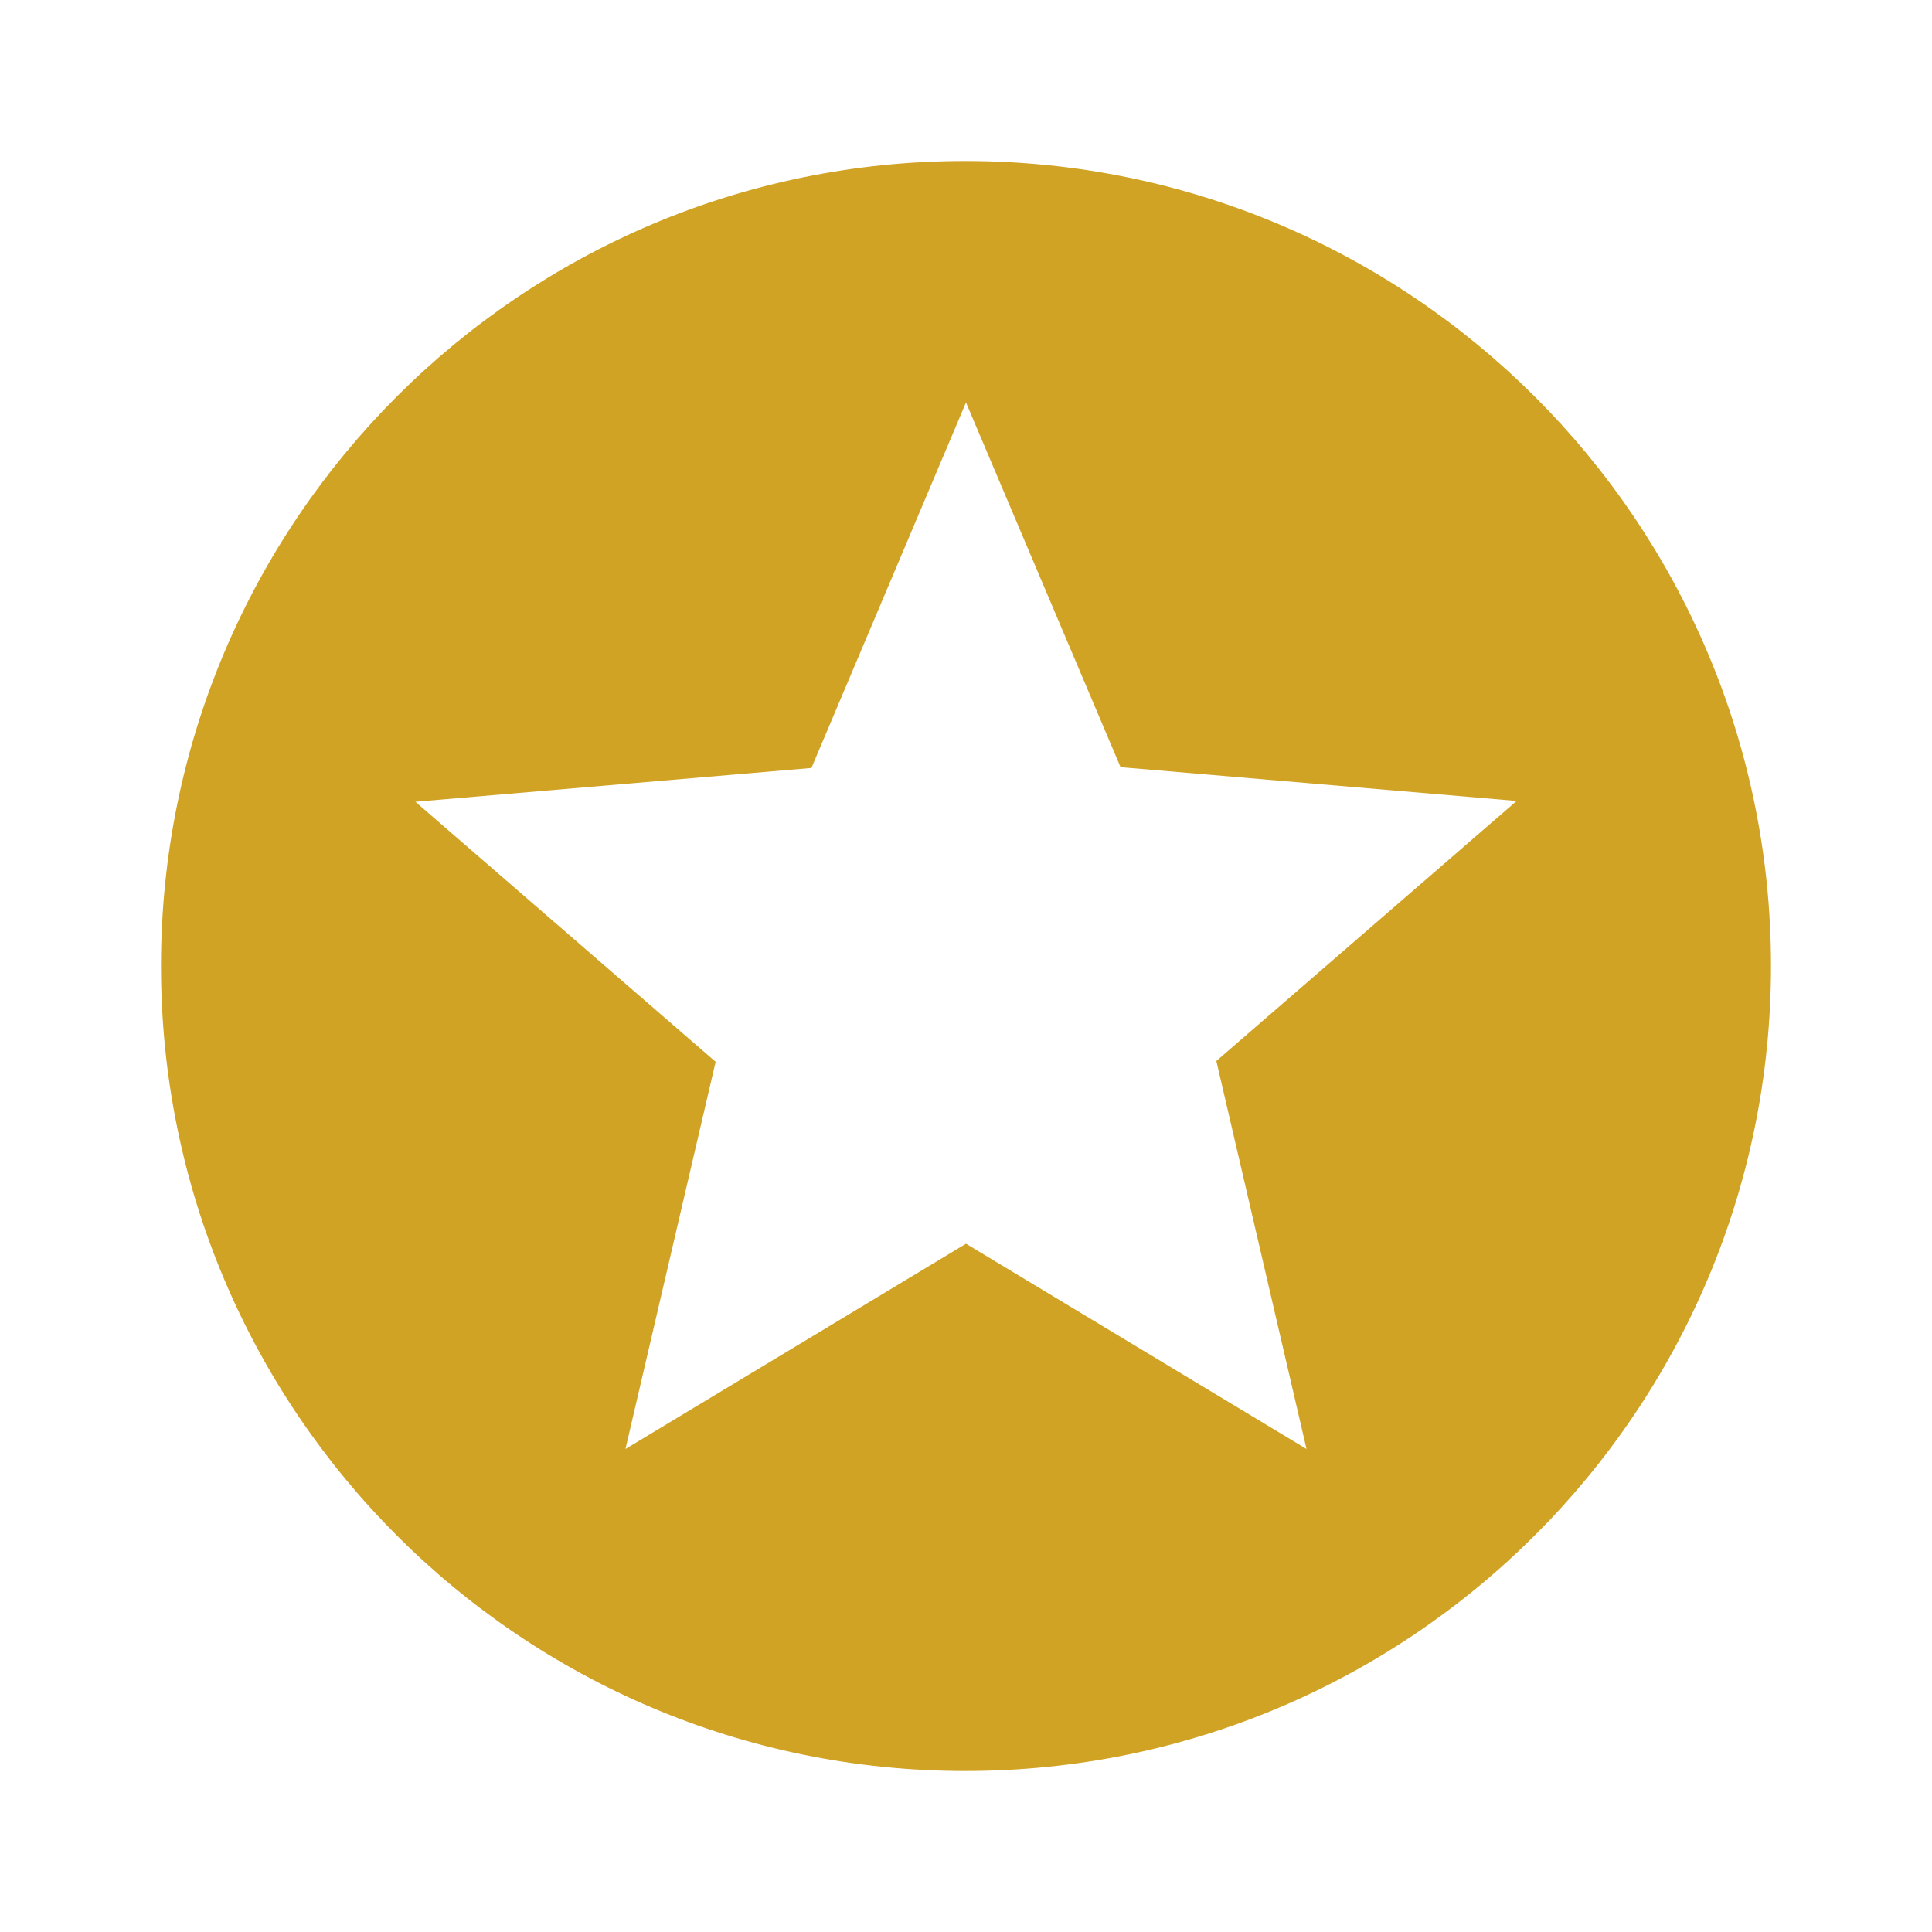 <?xml version="1.0" encoding="UTF-8"?> <svg xmlns="http://www.w3.org/2000/svg" width="800" height="800" viewBox="0 0 800 800" fill="none"><path d="M399.666 66.666C215.666 66.666 66.666 215.999 66.666 399.999C66.666 583.999 215.666 733.333 399.666 733.333C583.999 733.333 733.333 583.999 733.333 399.999C733.333 215.999 583.999 66.666 399.666 66.666ZM540.999 599.999L399.999 514.999L258.999 599.999L296.333 439.666L171.999 331.999L335.999 317.999L399.999 166.666L463.999 317.666L627.999 331.666L503.666 439.333L540.999 599.999Z" fill="#D1A325"></path></svg> 